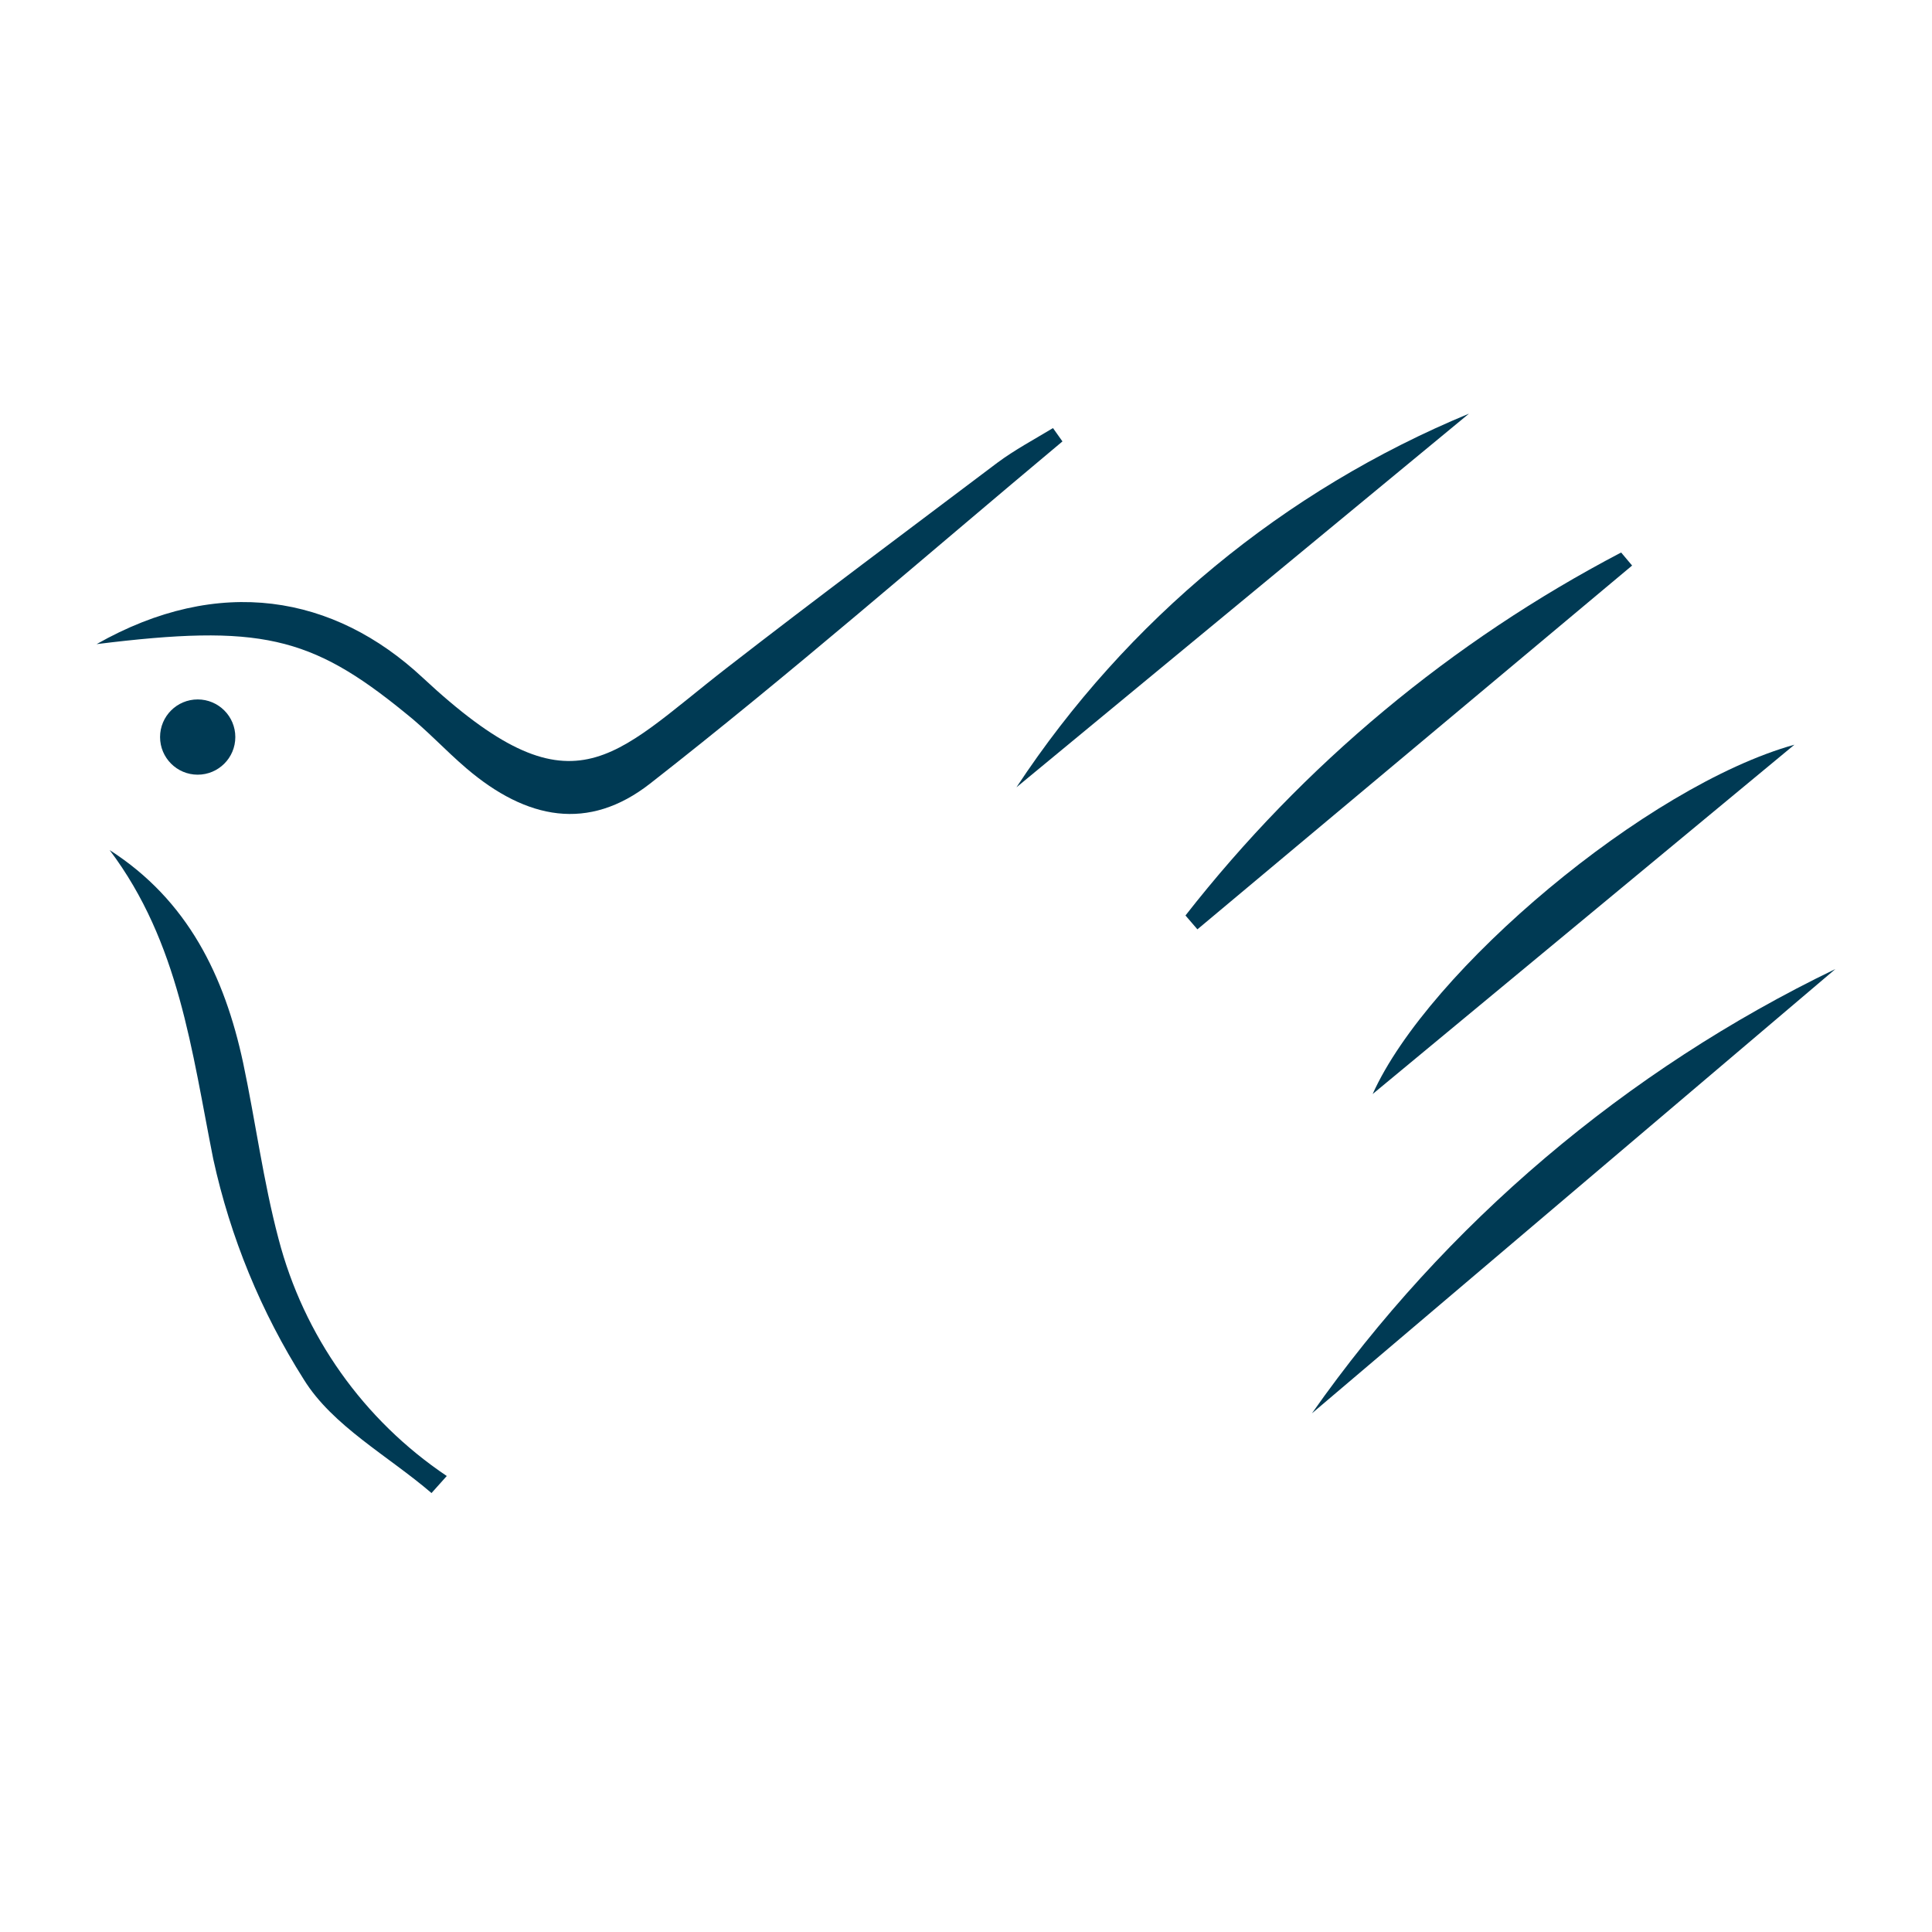 <svg width="40" height="40" viewBox="0 0 40 40" fill="none" xmlns="http://www.w3.org/2000/svg">
<path d="M21.997 9.139C19.156 11.514 16.374 13.946 13.456 16.226C12.185 17.217 10.906 16.973 9.658 15.909C9.221 15.536 8.833 15.11 8.388 14.759C6.433 13.164 5.372 12.917 2 13.336C4.533 11.899 6.913 12.316 8.75 14.029C11.872 16.941 12.657 15.682 15.051 13.825C16.902 12.388 18.788 10.985 20.651 9.579C21.011 9.312 21.41 9.099 21.801 8.863L21.997 9.139Z" fill="#003A54"/>
<path d="M2.27 17.6C3.892 18.64 4.648 20.21 5.033 22.001C5.292 23.226 5.45 24.453 5.766 25.646C6.288 27.654 7.527 29.402 9.25 30.559L8.934 30.912C8.037 30.142 6.887 29.524 6.292 28.564C5.404 27.163 4.769 25.617 4.415 23.996C3.969 21.756 3.708 19.509 2.27 17.6Z" fill="#003A54"/>
<path d="M27.162 29.262C29.932 25.323 33.663 22.156 38 20.063L27.162 29.262Z" fill="#003A54"/>
<path d="M30.414 8.564L21.045 16.3C23.323 12.842 26.587 10.147 30.414 8.564V8.564Z" fill="#003A54"/>
<path d="M24.544 18.954C26.982 15.836 30.057 13.274 33.564 11.439L33.791 11.709L24.791 19.241L24.544 18.954Z" fill="#003A54"/>
<path d="M37.152 15.418L28.419 22.651C29.574 20.083 34.096 16.269 37.152 15.418Z" fill="#003A54"/>
<path d="M4.093 16.039C4.523 16.039 4.872 15.69 4.872 15.26C4.872 14.829 4.523 14.481 4.093 14.481C3.663 14.481 3.314 14.829 3.314 15.26C3.314 15.69 3.663 16.039 4.093 16.039Z" fill="#003A54"/>
</svg>
